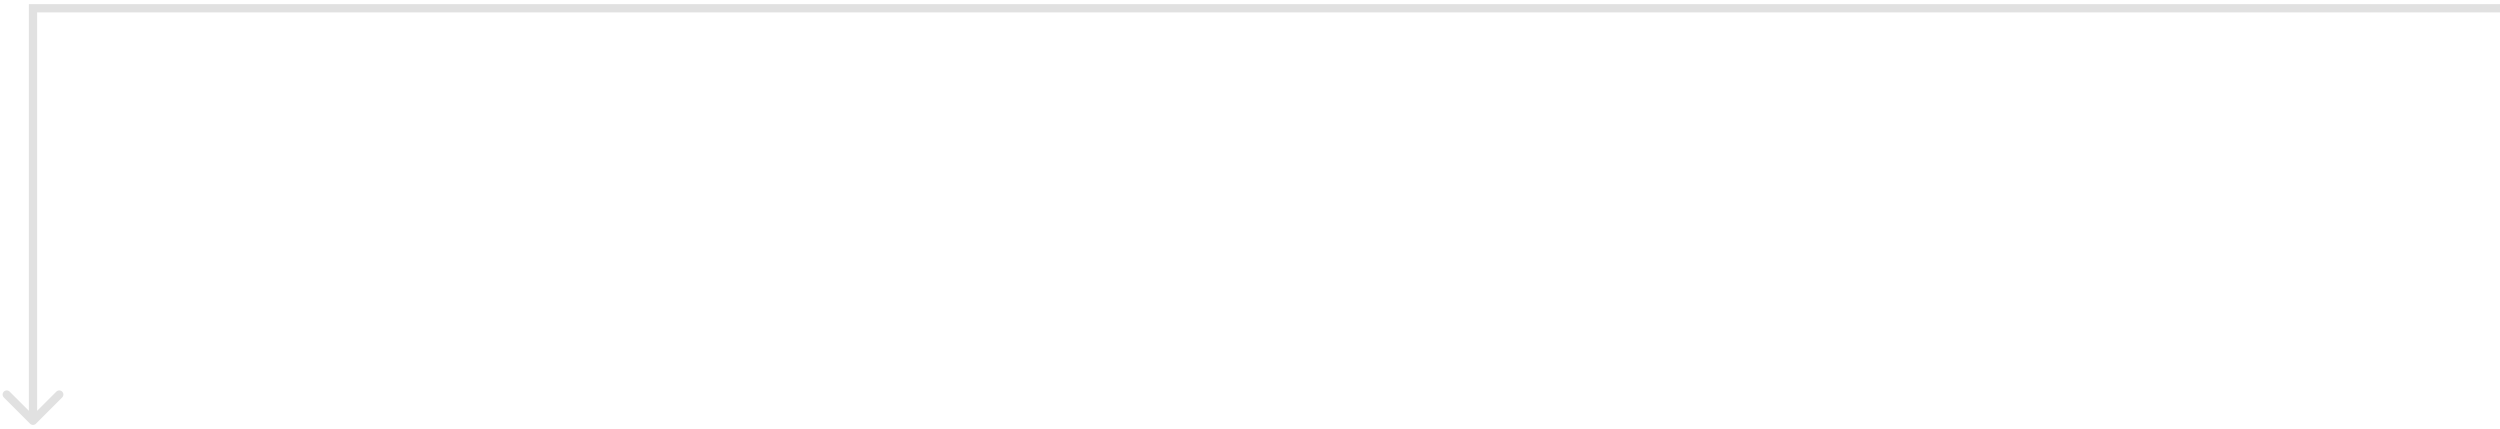 <svg xmlns="http://www.w3.org/2000/svg" width="303" height="52" viewBox="0 0 303 52" fill="none"><path d="M4 1V0.5L3.5 0.5V1L4 1ZM3.646 51.354C3.842 51.549 4.158 51.549 4.354 51.354L7.536 48.172C7.731 47.976 7.731 47.66 7.536 47.465C7.34 47.269 7.024 47.269 6.828 47.465L4 50.293L1.172 47.465C0.976 47.269 0.66 47.269 0.464 47.465C0.269 47.66 0.269 47.976 0.464 48.172L3.646 51.354ZM4 1.5L303 1.5V0.5L4 0.5V1.5ZM3.5 1L3.5 51H4.5L4.5 1L3.5 1Z" fill="#E1E1E1"></path></svg>